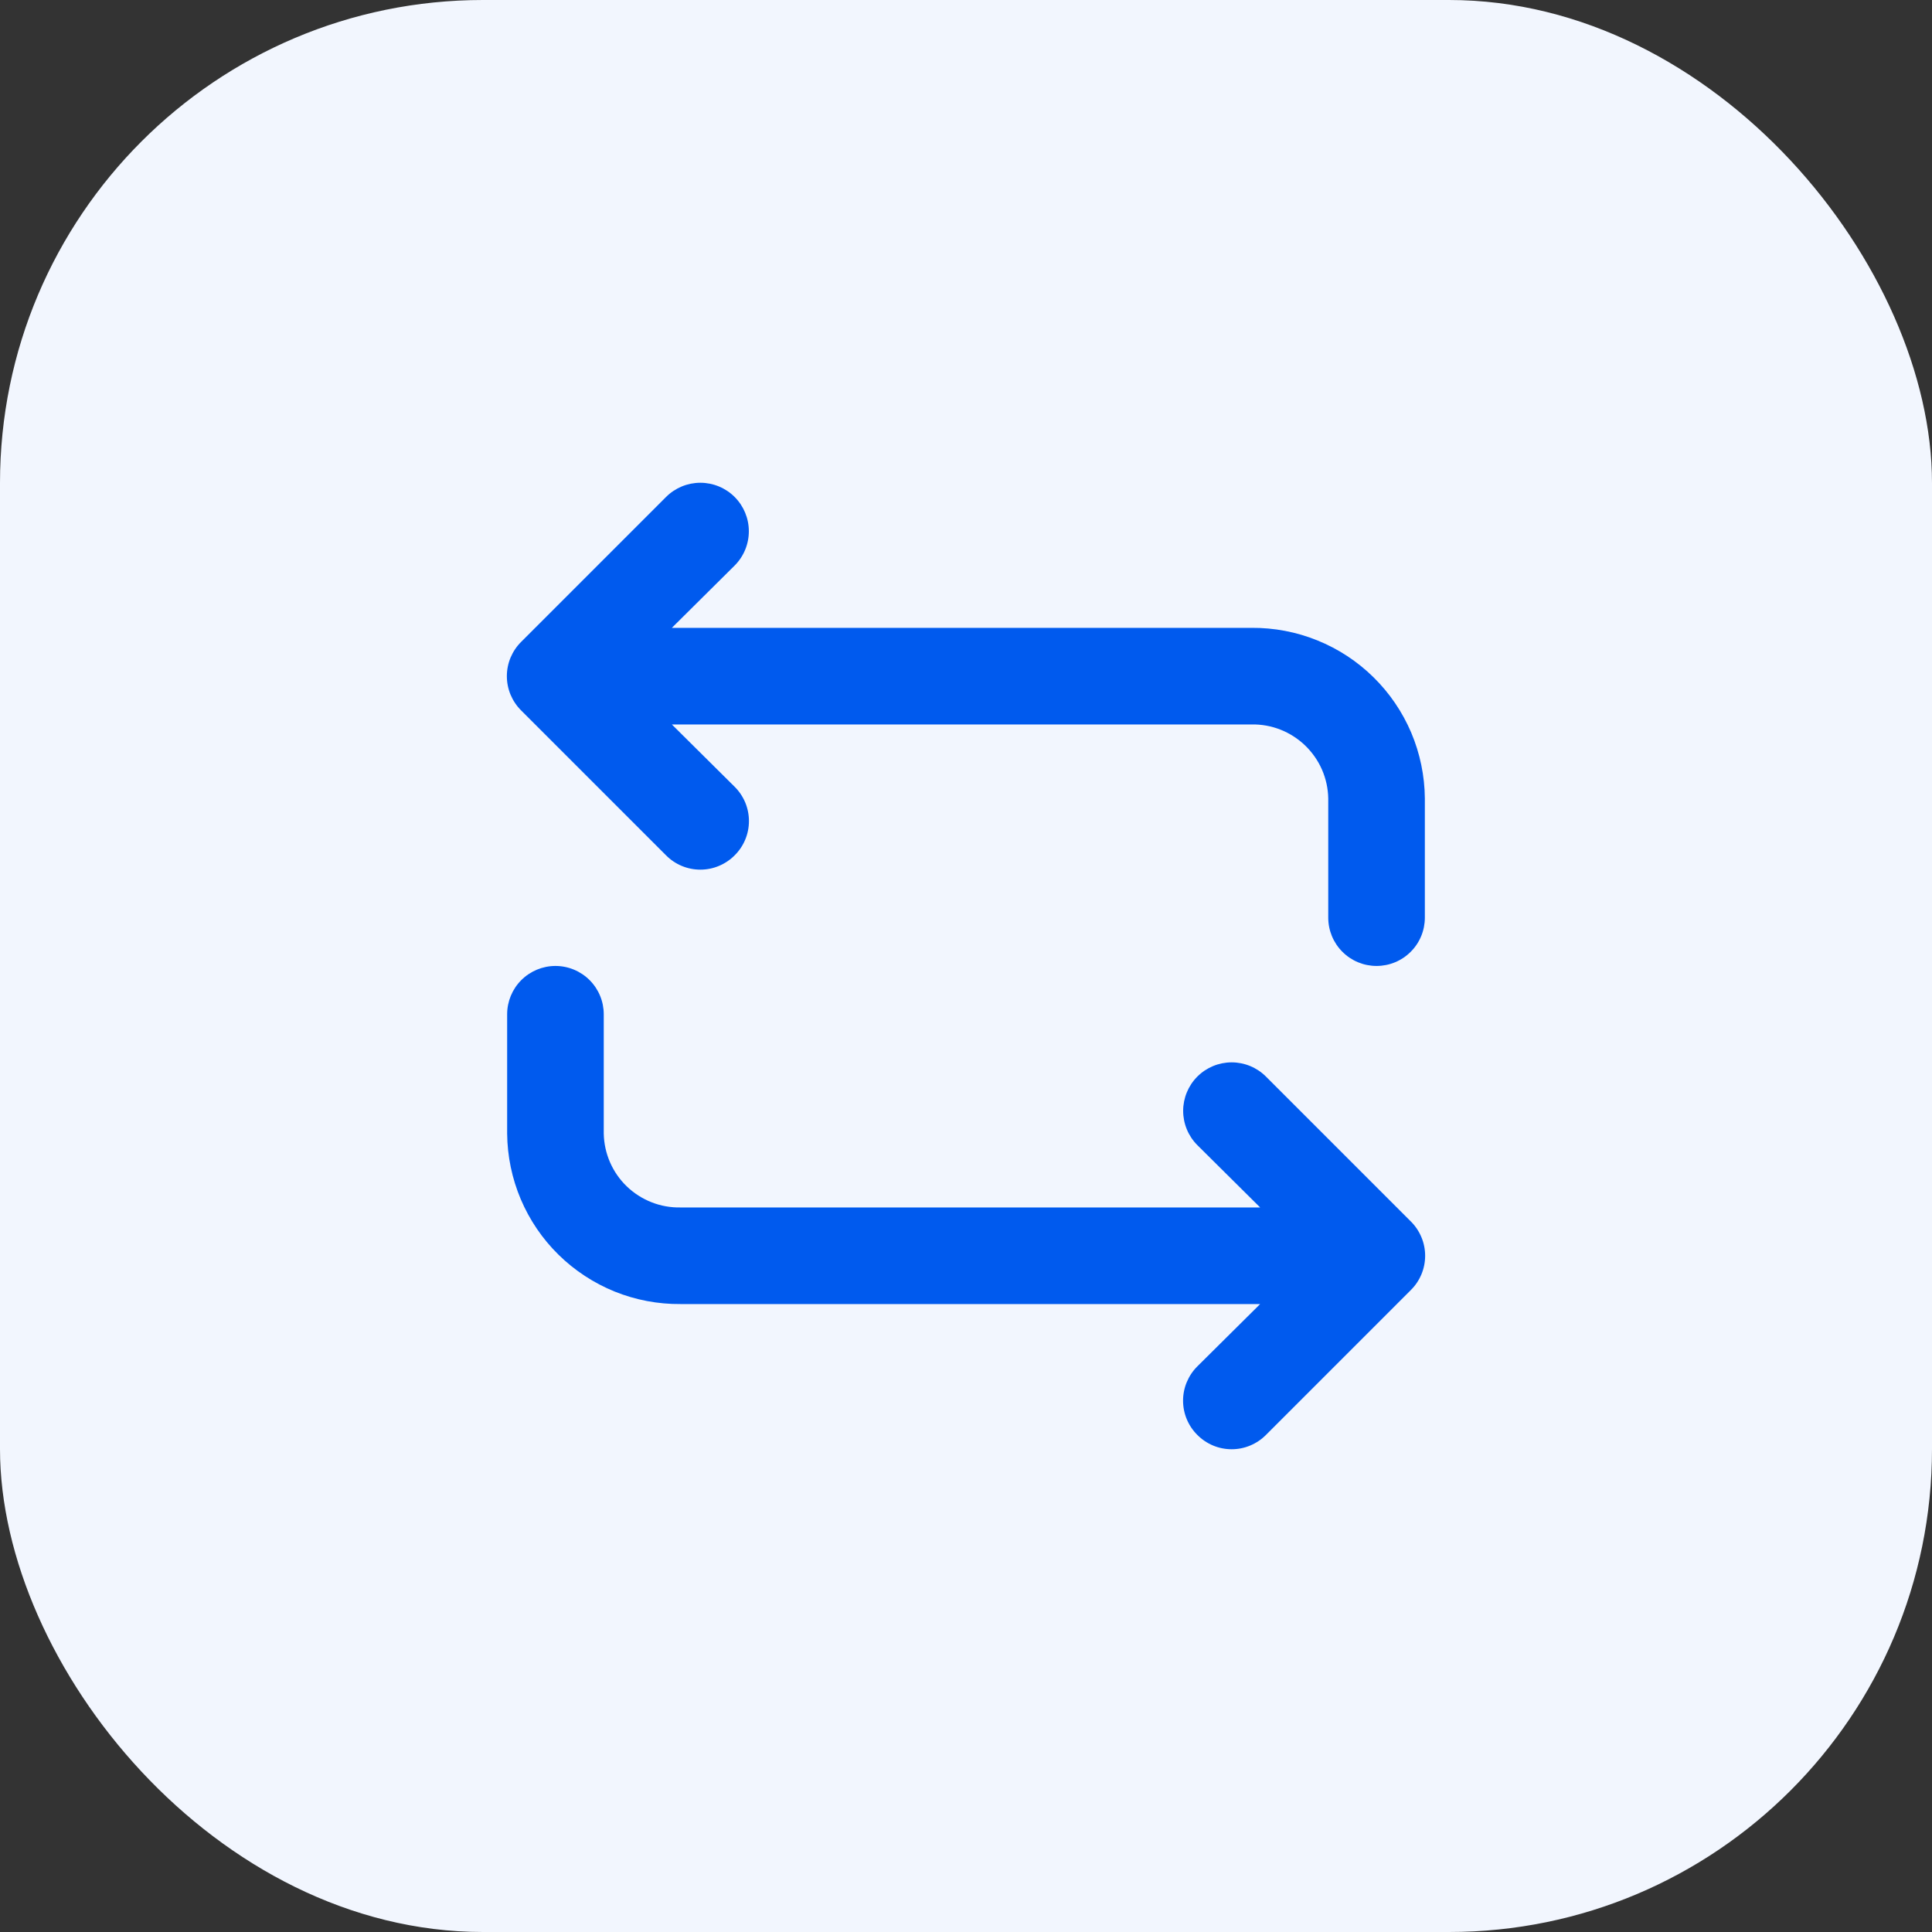 <svg width="40" height="40" viewBox="0 0 40 40" fill="none" xmlns="http://www.w3.org/2000/svg">
<rect x="0" y="0" width="40" height="40" fill="#333333" stroke="none"/>
<rect width="40" height="40" rx="10" fill="#F2F6FE"/>
<path d="M13.91 12.999H25.91C26.377 12.995 26.841 13.083 27.275 13.259C27.708 13.434 28.103 13.693 28.436 14.021C28.769 14.348 29.035 14.739 29.218 15.169C29.4 15.599 29.496 16.062 29.5 16.529V18.999C29.5 19.264 29.395 19.519 29.207 19.706C29.02 19.894 28.765 19.999 28.5 19.999C28.235 19.999 27.98 19.894 27.793 19.706C27.605 19.519 27.5 19.264 27.5 18.999V16.529C27.496 16.324 27.452 16.122 27.37 15.934C27.288 15.747 27.169 15.577 27.022 15.435C26.874 15.293 26.7 15.181 26.509 15.106C26.319 15.031 26.115 14.995 25.91 14.999H13.91L15.21 16.289C15.304 16.382 15.378 16.493 15.429 16.614C15.48 16.736 15.506 16.867 15.506 16.999C15.506 17.131 15.48 17.262 15.429 17.384C15.378 17.506 15.304 17.616 15.21 17.709C15.117 17.803 15.006 17.877 14.884 17.928C14.763 17.979 14.632 18.005 14.5 18.005C14.368 18.005 14.237 17.979 14.115 17.928C13.993 17.877 13.883 17.803 13.79 17.709L10.79 14.709C10.696 14.616 10.622 14.505 10.571 14.384C10.52 14.262 10.494 14.131 10.494 13.999C10.494 13.867 10.52 13.736 10.571 13.614C10.622 13.493 10.696 13.382 10.79 13.289L13.79 10.289C13.978 10.101 14.234 9.995 14.5 9.995C14.766 9.995 15.022 10.101 15.21 10.289C15.398 10.477 15.504 10.733 15.504 10.999C15.504 11.265 15.398 11.521 15.21 11.709L13.91 12.999Z" fill="#005AEE"/>
<path d="M25.5 21.995C25.766 21.995 26.022 22.101 26.21 22.289L29.21 25.289C29.304 25.382 29.378 25.493 29.429 25.615C29.48 25.736 29.506 25.867 29.506 25.999C29.506 26.131 29.48 26.262 29.429 26.384C29.378 26.506 29.304 26.616 29.21 26.709L26.21 29.709C26.117 29.803 26.006 29.877 25.884 29.928C25.763 29.979 25.632 30.005 25.5 30.005C25.368 30.005 25.237 29.979 25.115 29.928C24.994 29.877 24.883 29.803 24.79 29.709C24.696 29.616 24.622 29.506 24.571 29.384C24.52 29.262 24.494 29.131 24.494 28.999C24.494 28.867 24.52 28.736 24.571 28.615C24.622 28.493 24.696 28.382 24.79 28.289L26.09 26.999H14.09C13.622 27.003 13.159 26.915 12.725 26.74C12.292 26.564 11.897 26.305 11.564 25.978C11.23 25.65 10.965 25.26 10.782 24.829C10.6 24.399 10.504 23.937 10.5 23.469V20.999C10.5 20.734 10.605 20.48 10.793 20.292C10.98 20.105 11.235 19.999 11.5 19.999C11.765 19.999 12.02 20.105 12.207 20.292C12.395 20.48 12.5 20.734 12.5 20.999V23.469C12.504 23.674 12.548 23.876 12.63 24.064C12.712 24.252 12.83 24.422 12.978 24.564C13.126 24.706 13.3 24.817 13.491 24.892C13.681 24.967 13.885 25.003 14.09 24.999H26.09L24.79 23.709C24.602 23.521 24.496 23.265 24.496 22.999C24.496 22.733 24.602 22.477 24.79 22.289C24.978 22.101 25.234 21.995 25.5 21.995Z" fill="#005AEE"/>
</svg>
